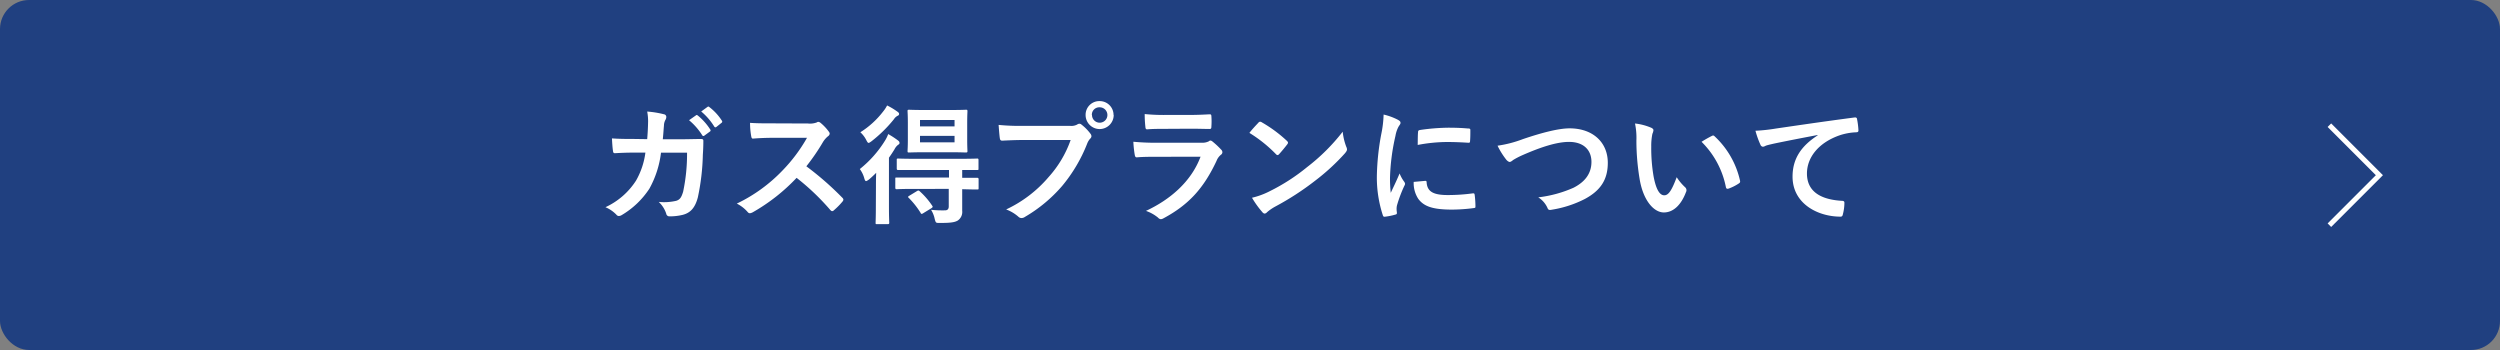 <svg xmlns="http://www.w3.org/2000/svg" viewBox="0 0 500 70"><rect x="0" y="0" width="500" height="70" fill="#808080" stroke="none"/><defs><style>.cls-1{fill:#204080;}.cls-2{fill:#fff;}.cls-3{fill:none;stroke:#fff;stroke-miterlimit:10;}</style></defs><g id="レイヤー_2" data-name="レイヤー 2"><g id="contents"><rect class="cls-1" width="500" height="70" rx="5.81"/><path class="cls-2" d="M129.44,27.83c.1-1.28.15-2.11.18-3.52a10.41,10.41,0,0,0-.18-2,19.63,19.63,0,0,1,3.38.55.53.53,0,0,1,.44.54,1.16,1.16,0,0,1-.13.5,2.44,2.44,0,0,0-.34,1.22c-.08.83-.1,1.45-.23,2.73h3.95c1.2,0,2.42-.05,3.61-.05.42,0,.55.08.55.36s0,1.38-.1,2.76a45.07,45.07,0,0,1-1,8.55c-.53,2-1.41,3.1-3.07,3.51a10.82,10.82,0,0,1-2.63.29.62.62,0,0,1-.62-.52,5.51,5.51,0,0,0-1.51-2.37,10.58,10.58,0,0,0,3.54-.23c.7-.24,1-.65,1.35-1.82a36.48,36.48,0,0,0,.78-7.8H132.2a19.61,19.61,0,0,1-2.32,7.2A16.86,16.86,0,0,1,124.37,43a1.18,1.18,0,0,1-.6.2.62.62,0,0,1-.49-.26,6.61,6.61,0,0,0-2.19-1.5,14.46,14.46,0,0,0,6.11-5.31,15.15,15.15,0,0,0,1.88-5.61h-2.34c-1.28,0-2.53.05-3.75.12-.26,0-.36-.12-.39-.44-.1-.62-.16-1.56-.21-2.52,1.64.11,2.81.11,4.32.11Zm9.75-4.76c.13-.11.23-.08.39.05a11.79,11.79,0,0,1,2.47,2.78.27.27,0,0,1-.08.42l-1.09.8a.27.27,0,0,1-.44-.08,12.83,12.83,0,0,0-2.63-3Zm2.31-1.69c.16-.11.24-.08.39.05a10.71,10.71,0,0,1,2.47,2.68.3.3,0,0,1-.07.47l-1,.8c-.21.16-.34.08-.45-.08a12.25,12.25,0,0,0-2.6-3Z"/><path class="cls-2" d="M161.6,24.7a3.8,3.8,0,0,0,1.79-.23.41.41,0,0,1,.29-.1.85.85,0,0,1,.44.21,9.48,9.48,0,0,1,1.69,1.81.69.69,0,0,1,.13.34.72.72,0,0,1-.34.52,4.65,4.65,0,0,0-1,1.15,41.59,41.59,0,0,1-3.33,4.86,60.8,60.8,0,0,1,7.2,6.29.59.59,0,0,1,.21.37.66.66,0,0,1-.18.39,14.42,14.42,0,0,1-1.74,1.76.45.45,0,0,1-.32.16c-.13,0-.23-.08-.36-.21a47.25,47.25,0,0,0-6.76-6.45,37.43,37.43,0,0,1-8.74,6.87,1.69,1.69,0,0,1-.59.21.58.58,0,0,1-.45-.24,7.12,7.12,0,0,0-2.18-1.69,31.47,31.47,0,0,0,9.15-6.63,31.87,31.87,0,0,0,4.89-6.53l-6.71,0c-1.35,0-2.7.05-4.11.16-.2,0-.28-.16-.33-.44a15.19,15.19,0,0,1-.24-2.71c1.41.1,2.71.1,4.4.1Z"/><path class="cls-2" d="M175.19,37.42c0-.81,0-1.9.05-2.86-.47.47-.94.91-1.43,1.33-.29.2-.47.33-.6.33s-.23-.15-.34-.52a5.55,5.55,0,0,0-.91-1.89,22.1,22.1,0,0,0,5-5.62,6.57,6.57,0,0,0,.68-1.38,18.08,18.08,0,0,1,1.92,1.25c.24.18.34.31.34.52s-.08.26-.29.39a2.62,2.62,0,0,0-.72.91c-.34.55-.71,1.12-1.1,1.66v9.78c0,2.11.06,3.09.06,3.22s0,.29-.29.29h-2.16c-.26,0-.28,0-.28-.29s.05-1.11.05-3.22Zm4.26-15.11c.24.16.37.29.37.5a.38.38,0,0,1-.26.33,1.91,1.91,0,0,0-.78.71,27,27,0,0,1-4.5,4.42c-.29.2-.44.31-.57.31s-.26-.18-.47-.6a5.52,5.52,0,0,0-1.17-1.53,17.38,17.38,0,0,0,4.55-4.14,6.62,6.62,0,0,0,.8-1.22A13.82,13.82,0,0,1,179.45,22.31Zm3.46,15.47c-2.55,0-3.41.06-3.56.06s-.29,0-.29-.32V35.78c0-.26,0-.28.29-.28s1,0,3.56,0h6.89V34h-6.6c-2.53,0-3.38,0-3.54,0s-.31,0-.31-.29V32c0-.26,0-.29.31-.29s1,.05,3.54.05h8.68c2.52,0,3.41-.05,3.56-.05s.26,0,.26.29v1.71c0,.26,0,.29-.26.29s-1,0-3,0v1.56c2.1,0,2.91,0,3,0s.28,0,.28.28v1.74c0,.29,0,.32-.28.32s-.94,0-3-.06V39c0,1.27,0,2.11,0,3.15a2.07,2.07,0,0,1-.88,1.95c-.63.39-1.56.49-3.62.49-.78,0-.78,0-1-.81a5.55,5.55,0,0,0-.73-1.82,21.8,21.8,0,0,0,2.81.11c.42,0,.73-.21.73-.78V37.78ZM190,22c2.27,0,3-.05,3.2-.05s.29,0,.29.28-.05.84-.05,2.32V27.9c0,1.51.05,2.16.05,2.32s0,.28-.29.28-.93-.05-3.2-.05h-5c-2.26,0-3,.05-3.2.05s-.29,0-.29-.28.06-.81.06-2.32V24.55c0-1.48-.06-2.13-.06-2.32s0-.28.29-.28.94.05,3.2.05Zm-6.63,16.23c.26-.16.34-.16.55,0a15.29,15.29,0,0,1,2.52,2.91c.16.24.13.29-.16.5l-1.63,1a.58.58,0,0,1-.32.13c-.07,0-.13,0-.2-.18a16.58,16.58,0,0,0-2.37-3c-.23-.2-.18-.26.1-.44ZM184,25.28h6.91V24H184Zm6.91,1.9H184v1.29h6.91Z"/><path class="cls-2" d="M204.74,28c-1.69,0-3.17.08-4.29.13-.34,0-.44-.16-.49-.52-.08-.52-.18-1.87-.24-2.63a42.7,42.7,0,0,0,5,.19H214a2.46,2.46,0,0,0,1.43-.26.77.77,0,0,1,.44-.16.6.6,0,0,1,.44.18,9.38,9.38,0,0,1,1.77,1.8.86.86,0,0,1,.21.52.72.72,0,0,1-.26.49,3.12,3.12,0,0,0-.6,1,30.84,30.84,0,0,1-5,8.45A29.27,29.27,0,0,1,205,43.37a1.21,1.21,0,0,1-.7.24.91.91,0,0,1-.65-.29,7.83,7.83,0,0,0-2.42-1.43,25.18,25.18,0,0,0,8.51-6.5A21.93,21.93,0,0,0,214.13,28Zm18-5a2.81,2.81,0,0,1-5.62,0,2.74,2.74,0,0,1,2.81-2.78A2.77,2.77,0,0,1,222.71,23Zm-4.34,0a1.54,1.54,0,1,0,1.53-1.54A1.49,1.49,0,0,0,218.37,23Z"/><path class="cls-2" d="M231.24,31.36c-1.3,0-2.6,0-3.9.11-.23,0-.33-.16-.39-.5a21.26,21.26,0,0,1-.28-2.62,47.81,47.81,0,0,0,4.78.2h8.92a2.92,2.92,0,0,0,1.38-.28.53.53,0,0,1,.34-.16.69.69,0,0,1,.39.18,16.45,16.45,0,0,1,1.74,1.62.76.76,0,0,1,.26.54.64.64,0,0,1-.29.5,2.9,2.9,0,0,0-.88,1.22c-2.6,5.54-5.59,8.79-10.61,11.49a1.29,1.29,0,0,1-.52.18.84.84,0,0,1-.57-.31,7.77,7.77,0,0,0-2.42-1.35c4.81-2.24,9.05-5.83,10.92-10.84ZM233,25.77c-1.17,0-2.47,0-3.57.1-.26,0-.33-.15-.36-.57a22.06,22.06,0,0,1-.13-2.49,37.22,37.22,0,0,0,4.26.18h4.68c1.69,0,3.07-.08,4.09-.13.23,0,.31.13.31.41a13.76,13.76,0,0,1,0,2c0,.44-.08.55-.47.52-.86,0-2.08-.05-3.67-.05Z"/><path class="cls-2" d="M251.67,24.55a.48.48,0,0,1,.36-.21.66.66,0,0,1,.34.13,27,27,0,0,1,5,3.69c.16.16.23.26.23.37a.58.58,0,0,1-.15.34c-.39.52-1.25,1.56-1.62,1.95-.13.13-.2.2-.31.2a.54.54,0,0,1-.34-.2,27.12,27.12,0,0,0-5.3-4.24C250.42,25.87,251.18,25.07,251.67,24.55Zm2.26,13.7a39.1,39.1,0,0,0,7.49-4.83,39.13,39.13,0,0,0,7.12-7.08,11.77,11.77,0,0,0,.73,3.05,1.2,1.2,0,0,1,.13.49c0,.23-.13.44-.41.78a43.07,43.07,0,0,1-6,5.51,55.55,55.55,0,0,1-7.86,5.1,9.38,9.38,0,0,0-1.74,1.19.69.69,0,0,1-.47.26.67.67,0,0,1-.44-.28,18.63,18.63,0,0,1-2.08-2.89A15.53,15.53,0,0,0,253.93,38.25Z"/><path class="cls-2" d="M279.51,23.92c.44.24.59.39.59.63s-.05.26-.39.78a6,6,0,0,0-.62,1.85A41.91,41.91,0,0,0,278,35.57a26.14,26.14,0,0,0,.15,3c.55-1.2,1-2.06,1.77-3.88a6.93,6.93,0,0,0,.91,1.64,1,1,0,0,1,.18.39.72.72,0,0,1-.13.42,26.35,26.35,0,0,0-1.48,3.92,3,3,0,0,0-.08.81c0,.31.06.52.06.73s-.11.28-.34.33a12.36,12.36,0,0,1-2.13.42c-.19,0-.29-.1-.34-.29a24.29,24.29,0,0,1-1.2-7.74,49.5,49.5,0,0,1,.89-8.53,21.56,21.56,0,0,0,.46-3.88A12,12,0,0,1,279.51,23.92Zm5.56,12.25c.21,0,.26.11.26.39.16,1.8,1.4,2.45,4.24,2.45a36.81,36.81,0,0,0,5-.34c.26,0,.32,0,.37.34a18.79,18.79,0,0,1,.15,2.23c0,.31,0,.34-.44.39a34.57,34.57,0,0,1-4.24.29c-3.84,0-5.64-.63-6.76-2.16a5.73,5.73,0,0,1-.91-3.38Zm-1.46-9.72c0-.31.11-.39.37-.45a42.27,42.27,0,0,1,5.64-.46c1.56,0,2.76.05,3.85.15.54,0,.6.08.6.34,0,.78,0,1.48-.06,2.21,0,.23-.1.34-.33.31-1.56-.1-2.92-.15-4.24-.15a31.86,31.86,0,0,0-5.9.59C283.56,27.54,283.56,26.89,283.61,26.45Z"/><path class="cls-2" d="M304.56,27.83c4-1.36,7.25-2.16,9.36-2.16,4.65,0,7.64,2.8,7.64,6.89,0,3.4-1.48,5.56-4.58,7.23a22.12,22.12,0,0,1-6.6,2.15c-.52.11-.73.08-.91-.41a4.82,4.82,0,0,0-1.82-2.06,24.39,24.39,0,0,0,7.05-1.92c2.21-1.12,3.59-2.78,3.59-5.17s-1.59-4-4.48-4c-2.34,0-5.43.94-9.38,2.68a15.37,15.37,0,0,0-1.8.94c-.36.31-.57.39-.7.39s-.47-.16-.75-.55a15,15,0,0,1-1.67-2.7A23.47,23.47,0,0,0,304.56,27.83Z"/><path class="cls-2" d="M330.27,25.56c.24.11.42.29.42.47a2.25,2.25,0,0,1-.21.73,12,12,0,0,0-.23,2.55,33.3,33.3,0,0,0,.46,5.93c.37,2,1,3.82,2.14,3.82.83,0,1.48-.91,2.49-3.62a10.48,10.48,0,0,0,1.67,2,.79.79,0,0,1,.18,1c-1,2.65-2.6,4.05-4.42,4.05-2,0-4.16-2.39-4.86-6.78a46.76,46.76,0,0,1-.63-7.57A14,14,0,0,0,327,24.7,11.34,11.34,0,0,1,330.27,25.56Zm12.07,1.64a.79.79,0,0,1,.28-.1.4.4,0,0,1,.29.15,17.22,17.22,0,0,1,5.1,8.9c.07.33-.08.44-.29.57a9.3,9.3,0,0,1-2,1c-.31.1-.49,0-.54-.29a17.49,17.49,0,0,0-4.87-9.07A23.72,23.72,0,0,1,342.34,27.2Z"/><path class="cls-2" d="M363.53,27c-3.17.6-6,1.15-8.74,1.72-1,.23-1.25.29-1.64.42a1.46,1.46,0,0,1-.57.21.6.6,0,0,1-.49-.4,18,18,0,0,1-1-2.8,34.91,34.91,0,0,0,4.14-.45c3.2-.46,8.92-1.32,15.63-2.2.39-.06.52.1.54.28a15.37,15.37,0,0,1,.29,2.29c0,.31-.16.39-.5.39a11.84,11.84,0,0,0-3.17.57c-4.42,1.51-6.63,4.55-6.63,7.67,0,3.36,2.39,5.18,6.92,5.46.41,0,.57.11.57.39a8.88,8.88,0,0,1-.29,2.24c-.07.39-.18.54-.49.54-4.58,0-9.59-2.62-9.59-8,0-3.69,1.84-6.19,5-8.24Z"/><polyline class="cls-3" points="465.88 25.04 475.88 35.04 475.88 35.04 465.88 45.04"/></g></g></svg>